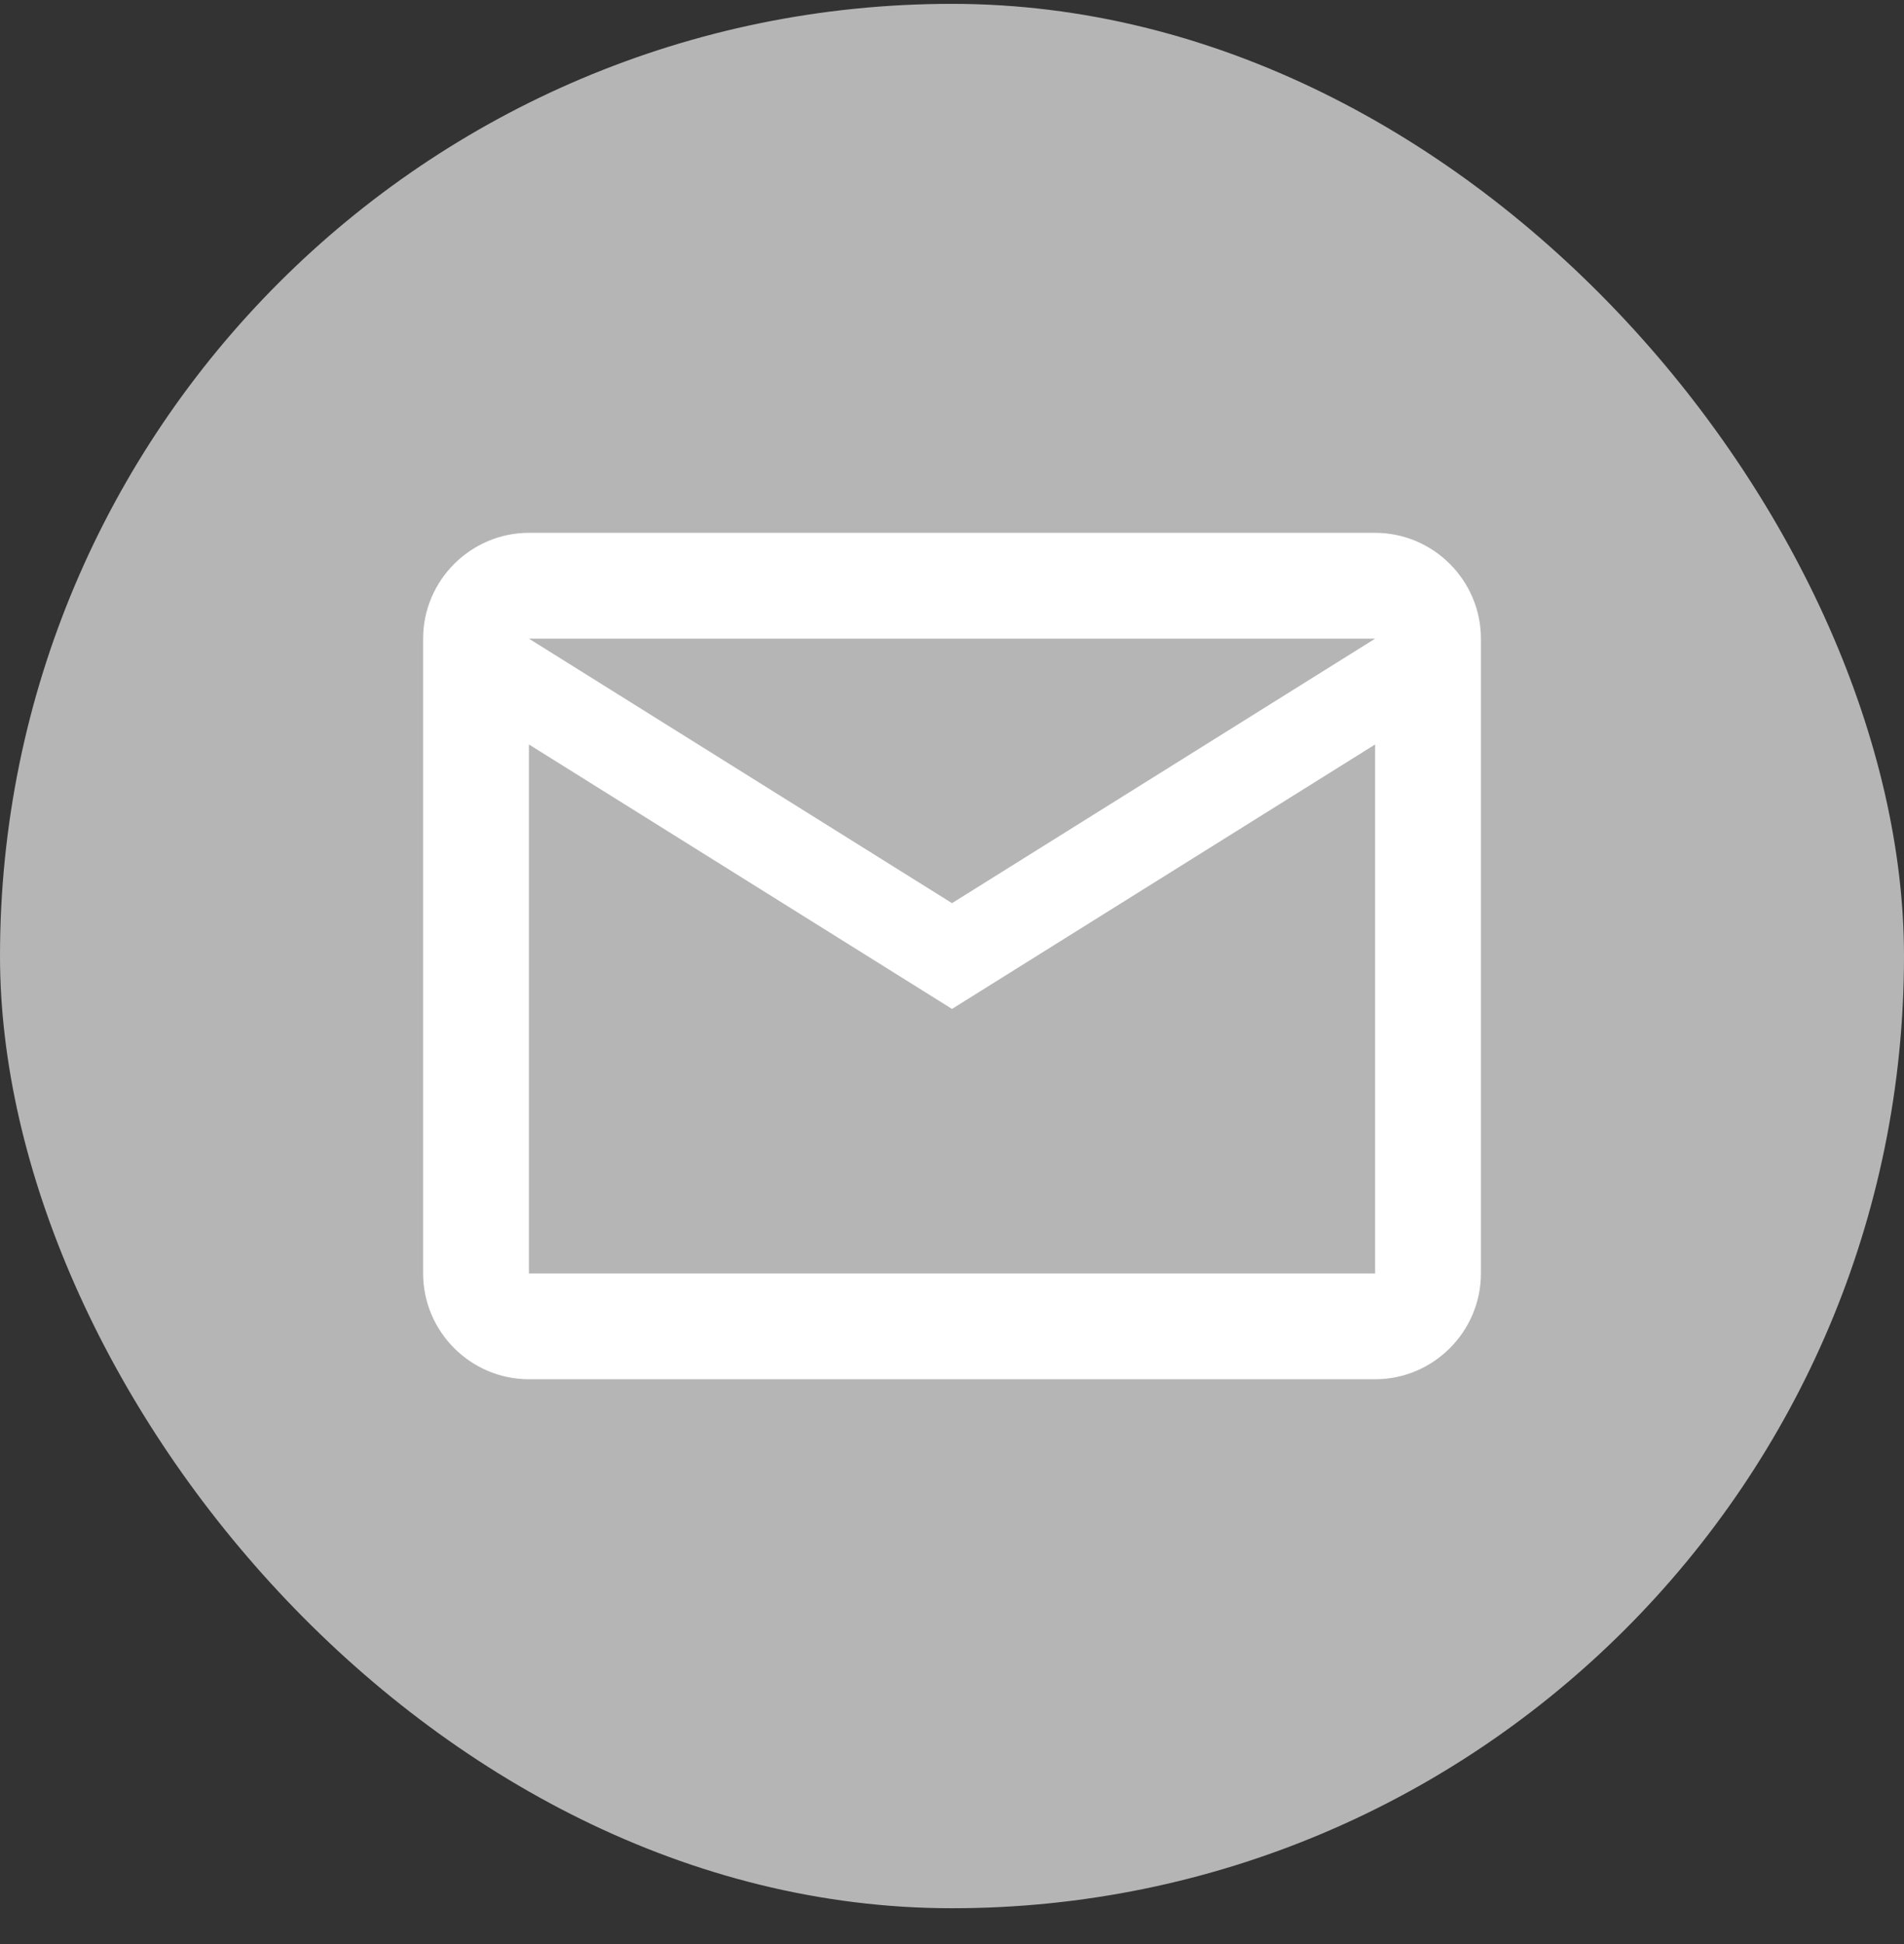 <svg width="48" height="49" viewBox="0 0 48 49" fill="none" xmlns="http://www.w3.org/2000/svg">
<rect x="0" y="0" width="48" height="49" fill="#333333" stroke="none"/>
<rect y="0.097" width="48" height="48" rx="24" fill="#B5B5B6"/>
<path d="M37.334 16.097C37.334 14.63 36.134 13.43 34.667 13.43H13.334C11.867 13.43 10.667 14.63 10.667 16.097V32.097C10.667 33.564 11.867 34.764 13.334 34.764H34.667C36.134 34.764 37.334 33.564 37.334 32.097V16.097ZM34.667 16.097L24 22.764L13.334 16.097H34.667ZM34.667 32.097H13.334V18.764L24 25.43L34.667 18.764V32.097Z" fill="white"/>
</svg>
